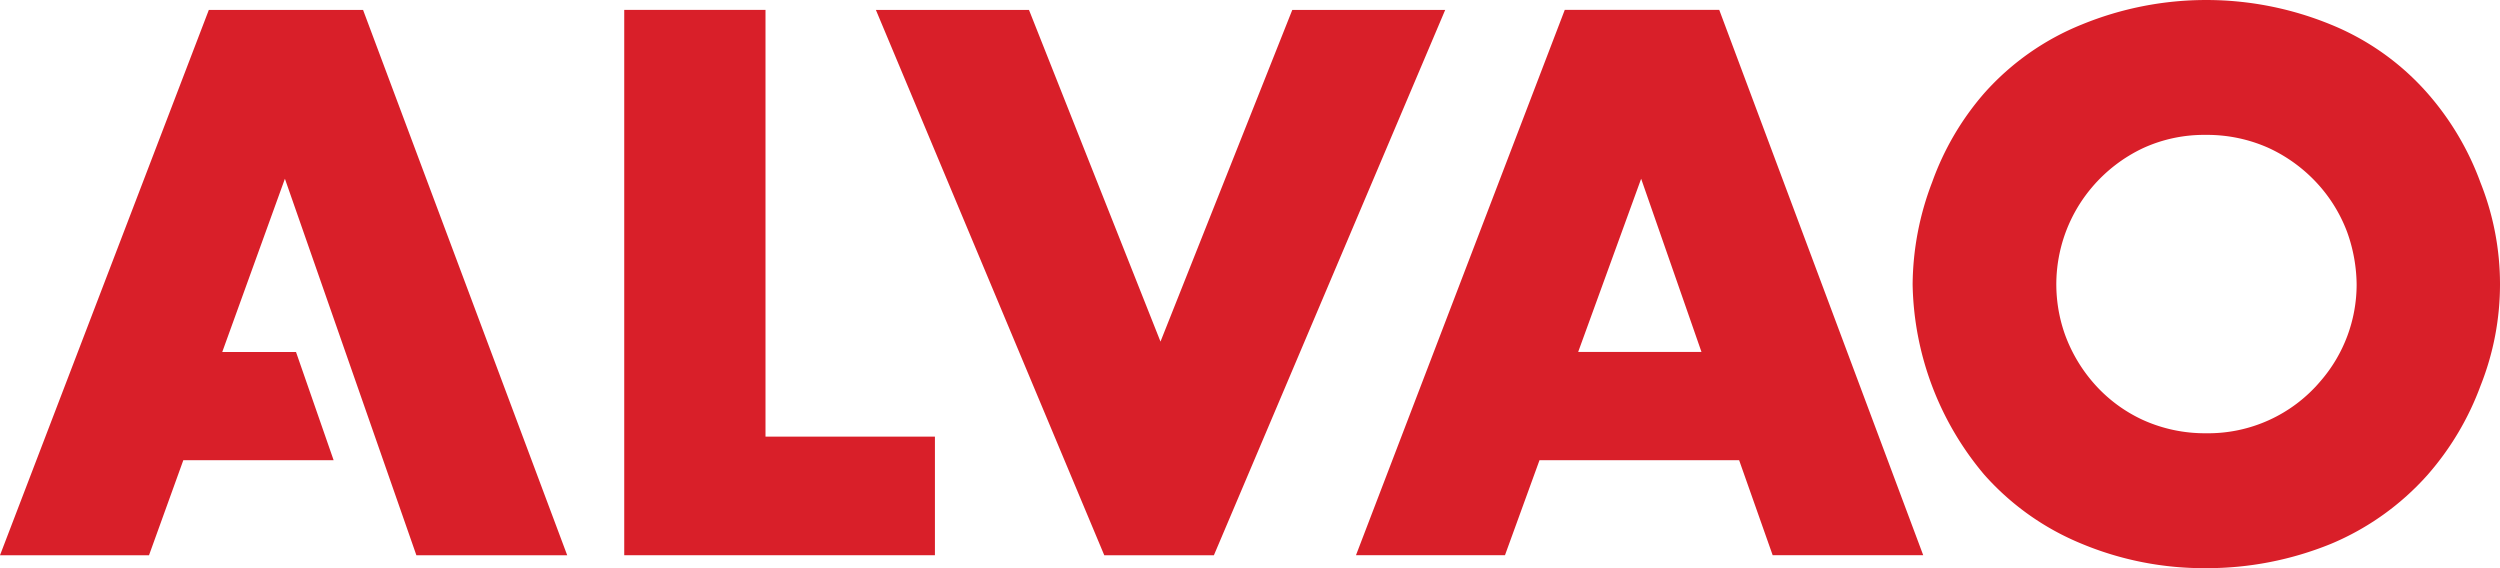 <svg xmlns="http://www.w3.org/2000/svg" width="49.74mm" height="11.305mm" viewBox="0 0 140.996 32.044"><path d="M130.87,65.389a8.438,8.438,0,0,1,1.5,2.527,8.951,8.951,0,0,1,.54,2.98,8.319,8.319,0,0,1-2.041,5.447,8.293,8.293,0,0,1-6.466,2.935,8.464,8.464,0,0,1-3.535-.745,8.276,8.276,0,0,1-2.894-2.205,8.646,8.646,0,0,1-1.496-2.571,8.454,8.454,0,0,1,1.496-8.338,8.566,8.566,0,0,1,2.894-2.223,8.236,8.236,0,0,1,3.535-.745,8.472,8.472,0,0,1,3.562.745,8.629,8.629,0,0,1,2.904,2.192m9.031-.233a15.912,15.912,0,0,0-2.981-5.04,14.558,14.558,0,0,0-5.453-3.882,18.51,18.51,0,0,0-14.073,0,14.704,14.704,0,0,0-5.499,3.882,15.664,15.664,0,0,0-2.92,4.994,16.363,16.363,0,0,0-1.105,5.786,17.083,17.083,0,0,0,4.04,10.72,14.873,14.873,0,0,0,5.469,3.885,17.938,17.938,0,0,0,7.026,1.387,18.559,18.559,0,0,0,7.062-1.373A15.1,15.1,0,0,0,136.92,81.616a16.01,16.01,0,0,0,2.981-5.024,15.474,15.474,0,0,0,0-11.435" transform="translate(-0 -54.844)" style="fill:#d91f29"/><path d="M95.961,74.693H89.006l3.552-9.769ZM96.963,55.401H88.25L76.475,86.157h8.403l1.948-5.36H98.084l1.892,5.36h8.491Z" transform="translate(-0 -54.844)" style="fill:#d91f29"/><path d="M81.507,55.402H72.883L65.45,74.109,58.033,55.402H49.398L62.279,86.158h6.183Z" transform="translate(-0 -54.844)" style="fill:#d91f29"/><path d="M52.728,86.157V79.468H43.173V55.401H35.206V86.157Z" transform="translate(-0 -54.844)" style="fill:#d91f29"/><path d="M11.778,55.402,0,86.158H8.404l1.935-5.36h8.477l-2.122-6.104H12.535l3.533-9.77,7.415,21.234h8.506L20.476,55.402Z" transform="translate(-0 -54.844)" style="fill:#d91f29"/></svg>